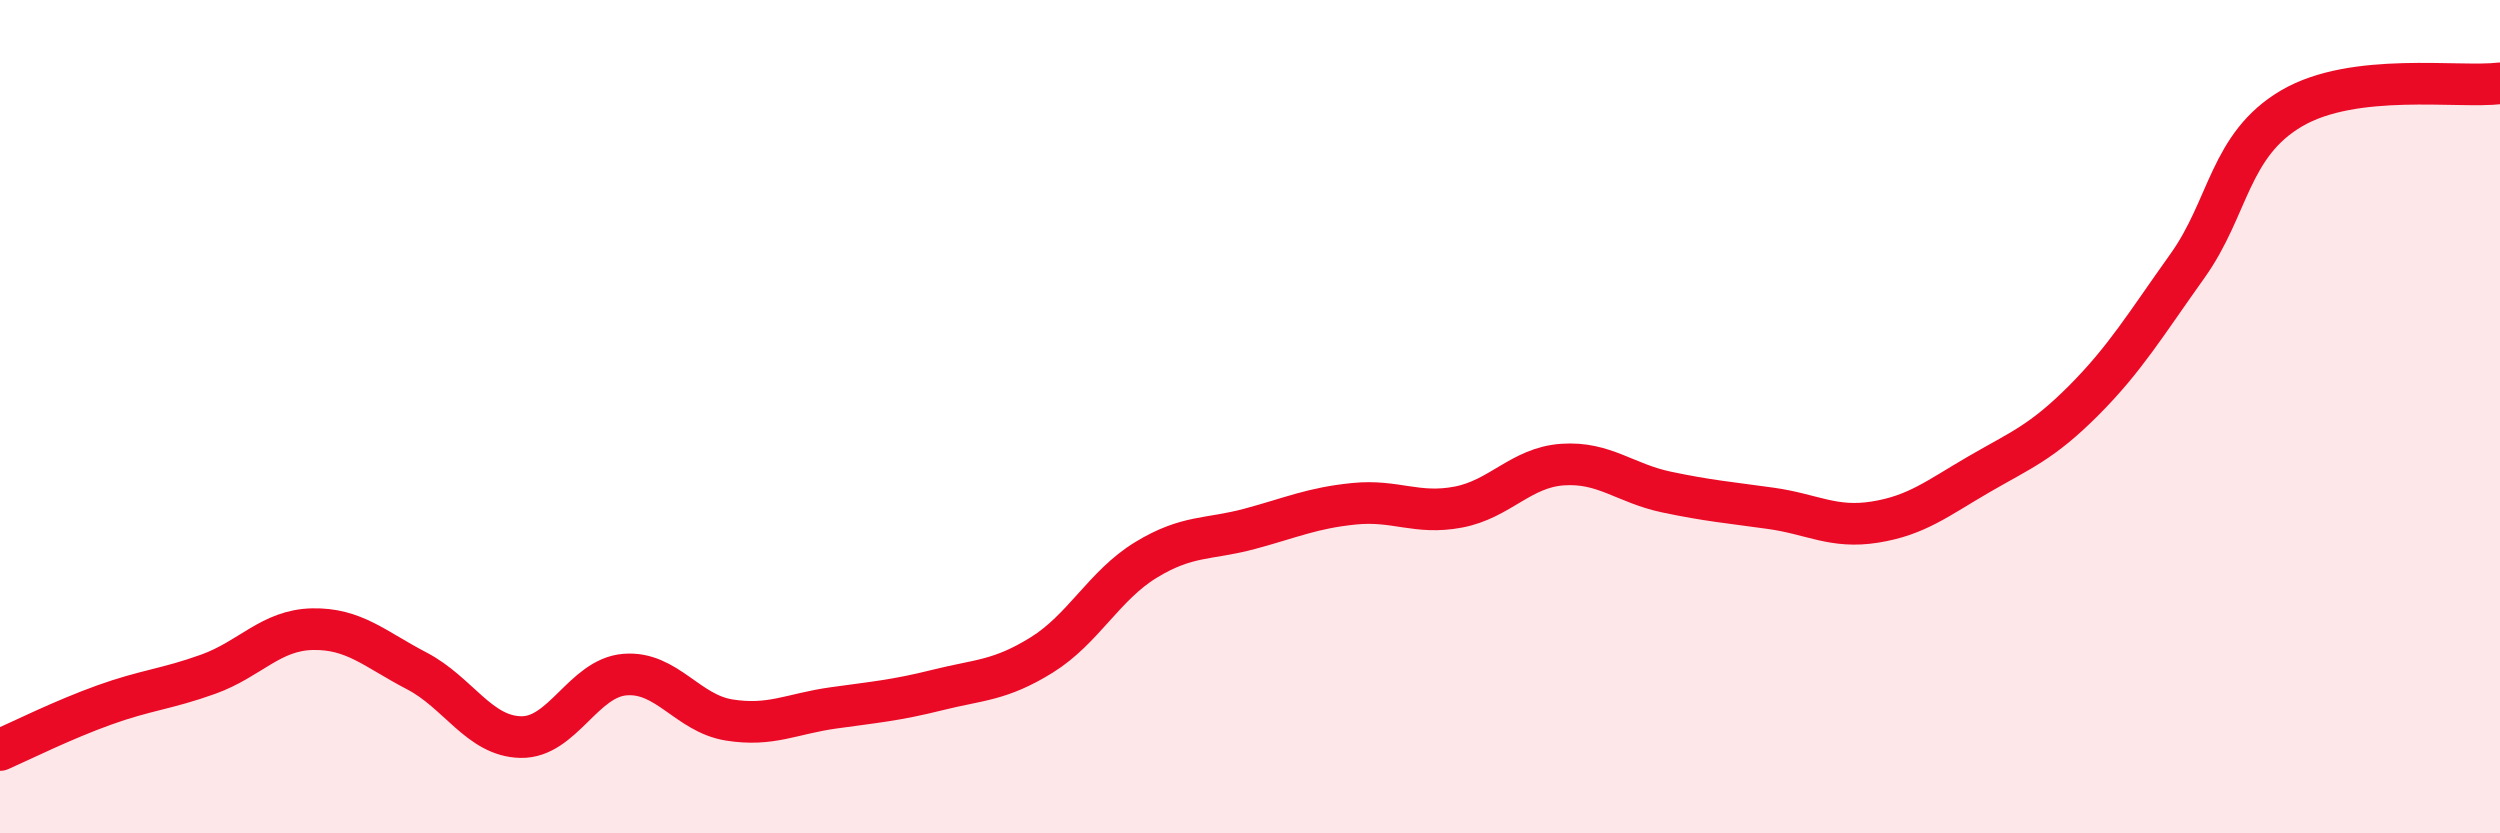 
    <svg width="60" height="20" viewBox="0 0 60 20" xmlns="http://www.w3.org/2000/svg">
      <path
        d="M 0,18 C 0.5,17.78 1.5,17.28 2.5,16.92 C 3.5,16.56 4,16.54 5,16.18 C 6,15.82 6.5,15.12 7.5,15.1 C 8.5,15.08 9,15.58 10,16.1 C 11,16.62 11.5,17.67 12.5,17.69 C 13.5,17.71 14,16.27 15,16.19 C 16,16.11 16.5,17.12 17.5,17.28 C 18.5,17.44 19,17.13 20,16.99 C 21,16.85 21.5,16.81 22.5,16.56 C 23.5,16.31 24,16.34 25,15.72 C 26,15.1 26.5,14.05 27.5,13.44 C 28.5,12.83 29,12.96 30,12.69 C 31,12.42 31.5,12.19 32.5,12.09 C 33.5,11.99 34,12.36 35,12.17 C 36,11.98 36.5,11.22 37.5,11.15 C 38.5,11.08 39,11.6 40,11.81 C 41,12.02 41.5,12.06 42.5,12.2 C 43.5,12.34 44,12.69 45,12.53 C 46,12.37 46.5,11.96 47.5,11.38 C 48.5,10.8 49,10.62 50,9.62 C 51,8.62 51.5,7.78 52.5,6.38 C 53.5,4.98 53.5,3.48 55,2.6 C 56.5,1.72 59,2.12 60,2L60 20L0 20Z"
        fill="#EB0A25"
        opacity="0.1"
        stroke-linecap="round"
        stroke-linejoin="round"
      />
      <path
        d="M 0,18 C 0.5,17.78 1.5,17.28 2.5,16.92 C 3.5,16.56 4,16.54 5,16.18 C 6,15.82 6.5,15.12 7.5,15.1 C 8.5,15.08 9,15.58 10,16.1 C 11,16.62 11.5,17.67 12.5,17.69 C 13.5,17.71 14,16.27 15,16.19 C 16,16.11 16.5,17.12 17.5,17.28 C 18.5,17.44 19,17.13 20,16.99 C 21,16.85 21.5,16.81 22.5,16.56 C 23.5,16.31 24,16.34 25,15.72 C 26,15.1 26.5,14.05 27.5,13.44 C 28.5,12.83 29,12.96 30,12.69 C 31,12.42 31.5,12.19 32.5,12.09 C 33.5,11.99 34,12.36 35,12.17 C 36,11.98 36.5,11.22 37.5,11.15 C 38.5,11.08 39,11.6 40,11.81 C 41,12.02 41.5,12.06 42.5,12.2 C 43.5,12.34 44,12.69 45,12.53 C 46,12.37 46.5,11.96 47.5,11.38 C 48.5,10.8 49,10.62 50,9.62 C 51,8.62 51.5,7.78 52.5,6.38 C 53.5,4.98 53.5,3.48 55,2.6 C 56.5,1.72 59,2.12 60,2"
        stroke="#EB0A25"
        stroke-width="1"
        fill="none"
        stroke-linecap="round"
        stroke-linejoin="round"
      />
    </svg>
  